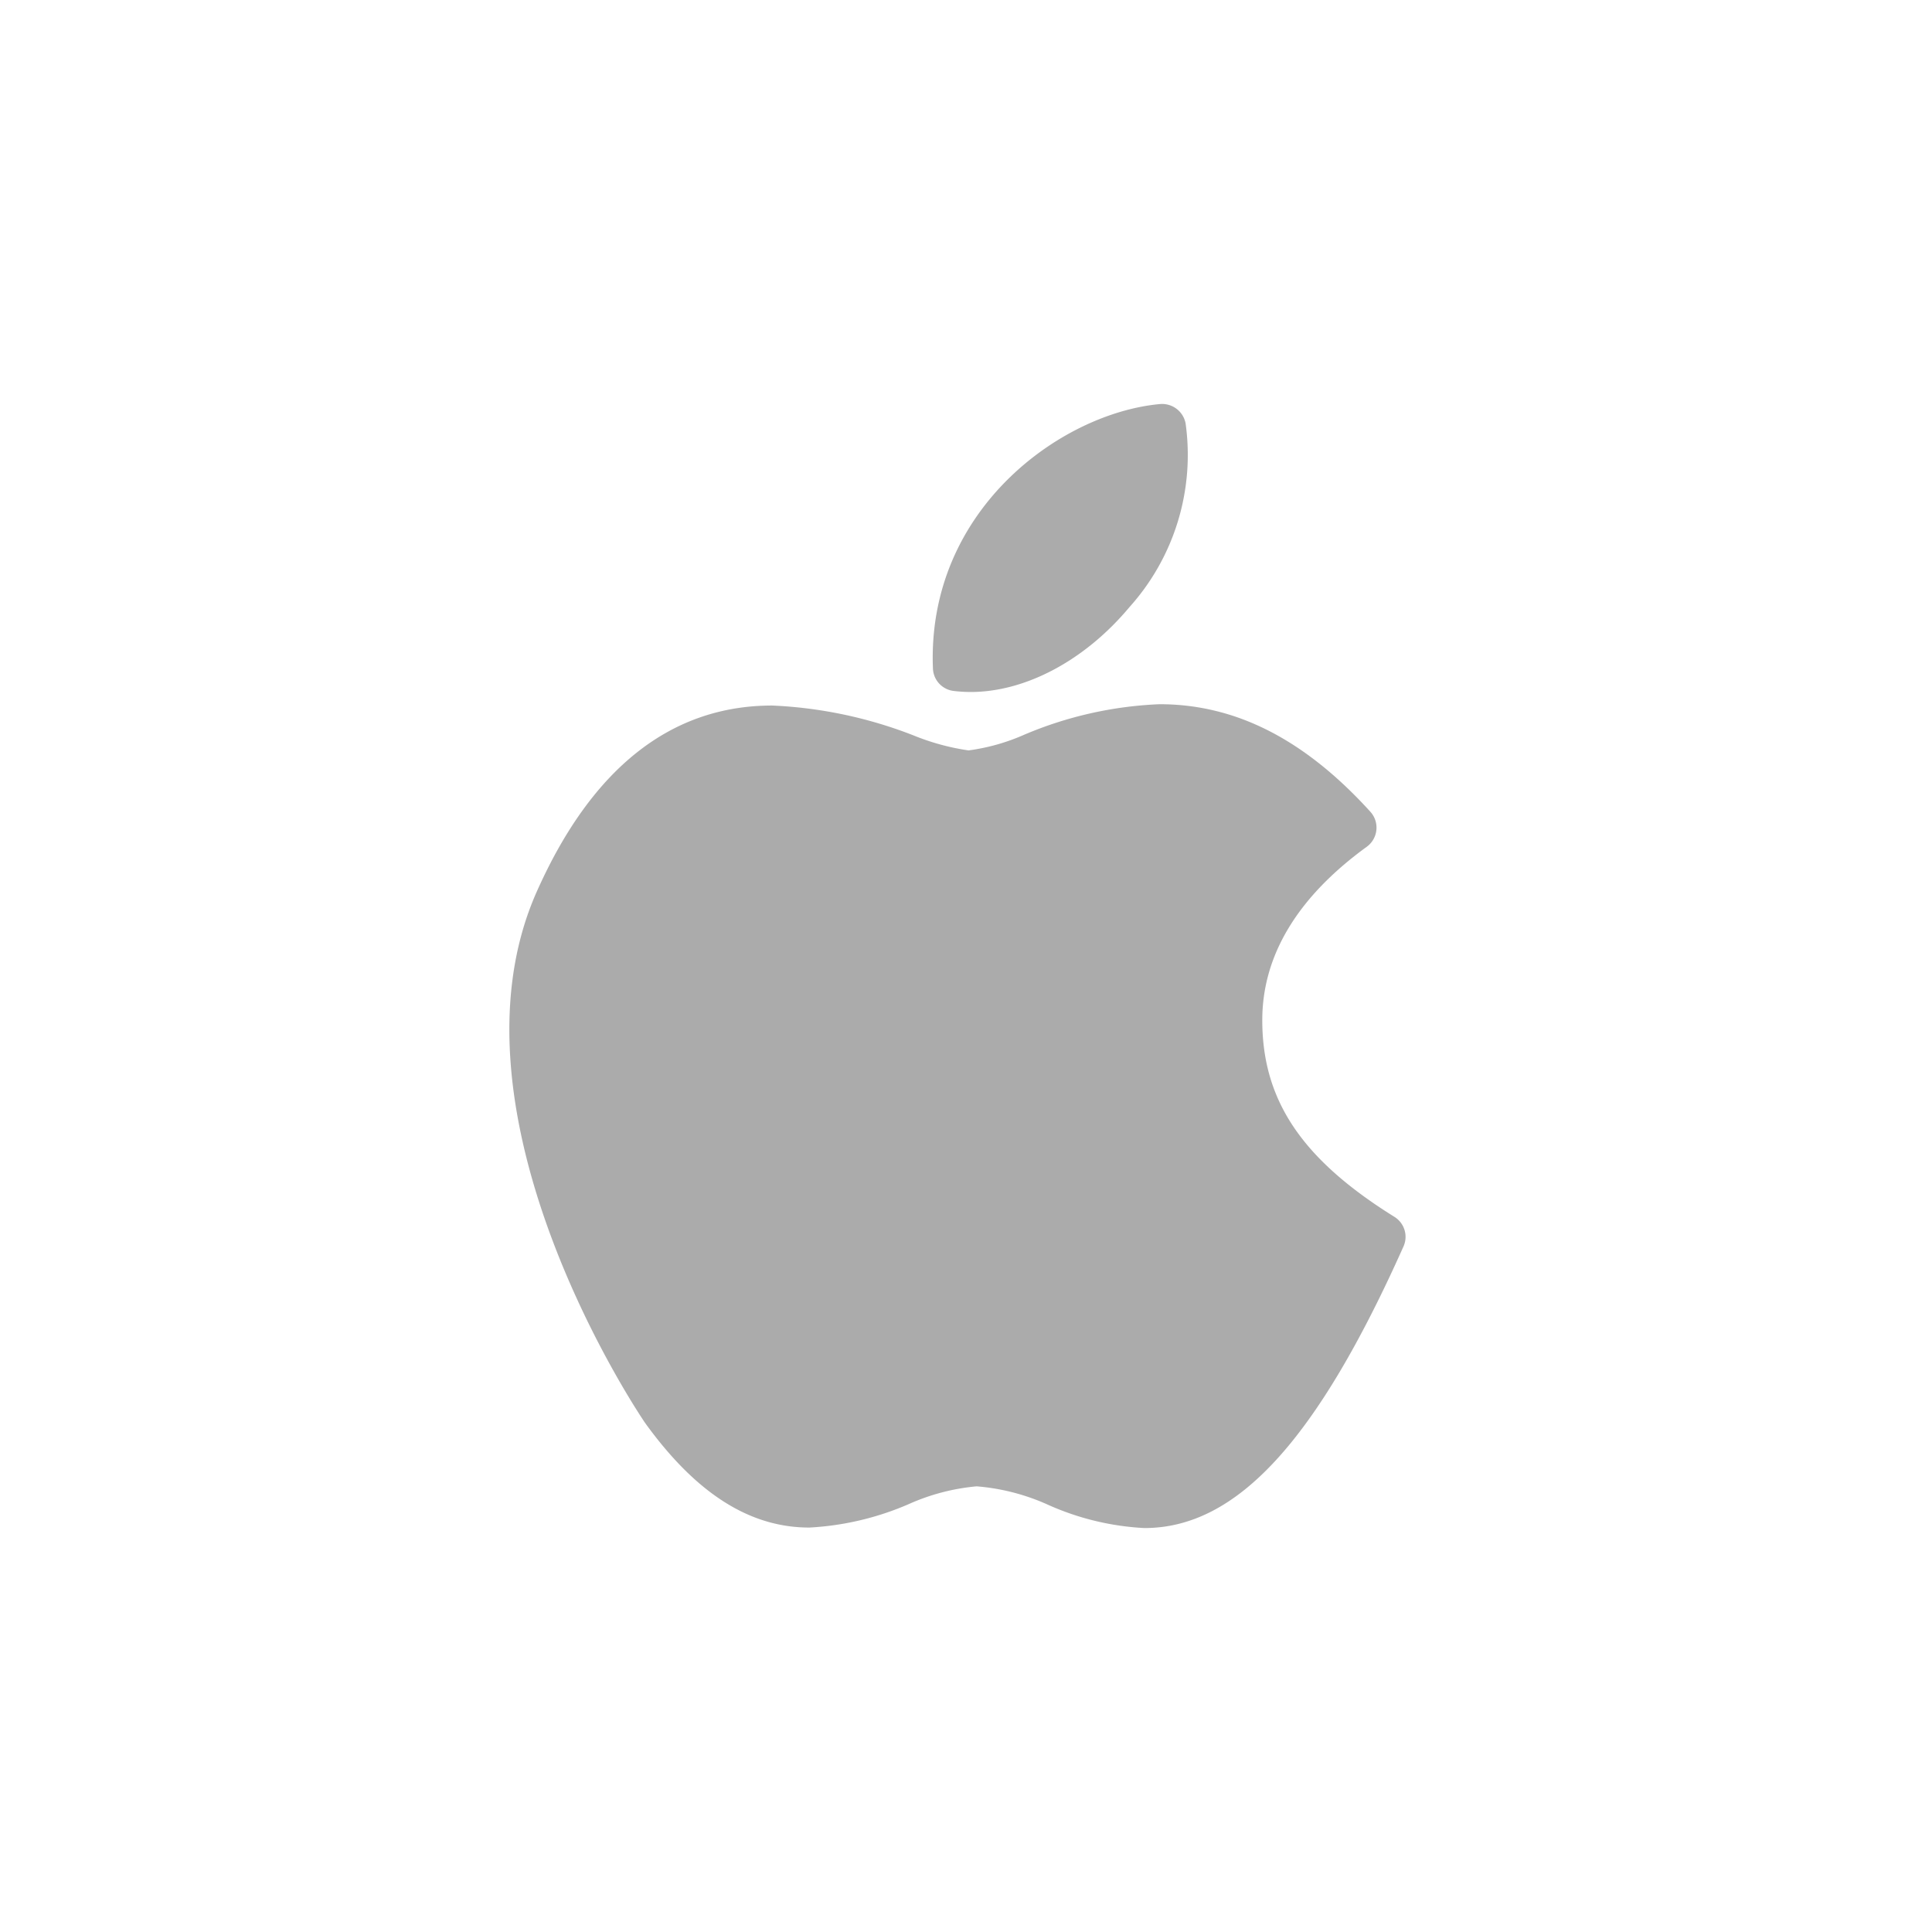 <svg xmlns="http://www.w3.org/2000/svg" width="110" height="110" viewBox="0 0 110 110">
  <g id="ios" transform="translate(-608 -284)">
    <g id="Android" transform="translate(436 29)">
      <g id="Group_1921" data-name="Group 1921" transform="translate(0 -20)">
        <g id="Group_1896" data-name="Group 1896" transform="translate(15)">
          <rect id="Rectangle_1027" data-name="Rectangle 1027" width="110" height="110" transform="translate(157 275)" fill="none"/>
        </g>
      </g>
    </g>
    <g id="Group_2979" data-name="Group 2979" transform="translate(634.469 306.875)" opacity="0.7">
      <path id="Path_11111" data-name="Path 11111" d="M38.687,53.375a15.325,15.325,0,0,1-5.43-1.3A12.238,12.238,0,0,0,29.137,51a12.1,12.1,0,0,0-3.861,1.01,16.361,16.361,0,0,1-5.664,1.337c-3.406,0-6.459-1.951-9.348-5.952-.121-.17-11.881-17.44-6.168-30.264,3.128-7.022,7.637-10.587,13.4-10.587a25.067,25.067,0,0,1,8.1,1.722,13.318,13.318,0,0,0,3.08.833,11.63,11.63,0,0,0,3.185-.9,21.956,21.956,0,0,1,7.691-1.73c4.336,0,8.259,2,12,6.12a1.347,1.347,0,0,1-.2,1.994C47.4,17.455,45.4,20.778,45.4,24.461c0,4.562,2.253,7.914,7.521,11.194a1.339,1.339,0,0,1,.517,1.692C48.485,48.427,43.936,53.375,38.687,53.375Z" transform="translate(0 10.751)" fill="#888"/>
      <path id="Path_11112" data-name="Path 11112" d="M13.639,16.524a8.332,8.332,0,0,1-.97-.059,1.339,1.339,0,0,1-1.18-1.285C11.133,6.163,18.775.642,24.423.13a1.361,1.361,0,0,1,1.452,1.1,12.966,12.966,0,0,1-3.2,10.466C20.146,14.722,16.767,16.524,13.639,16.524Z" transform="translate(15.159)" fill="#888"/>
    </g>
  </g>
</svg>
